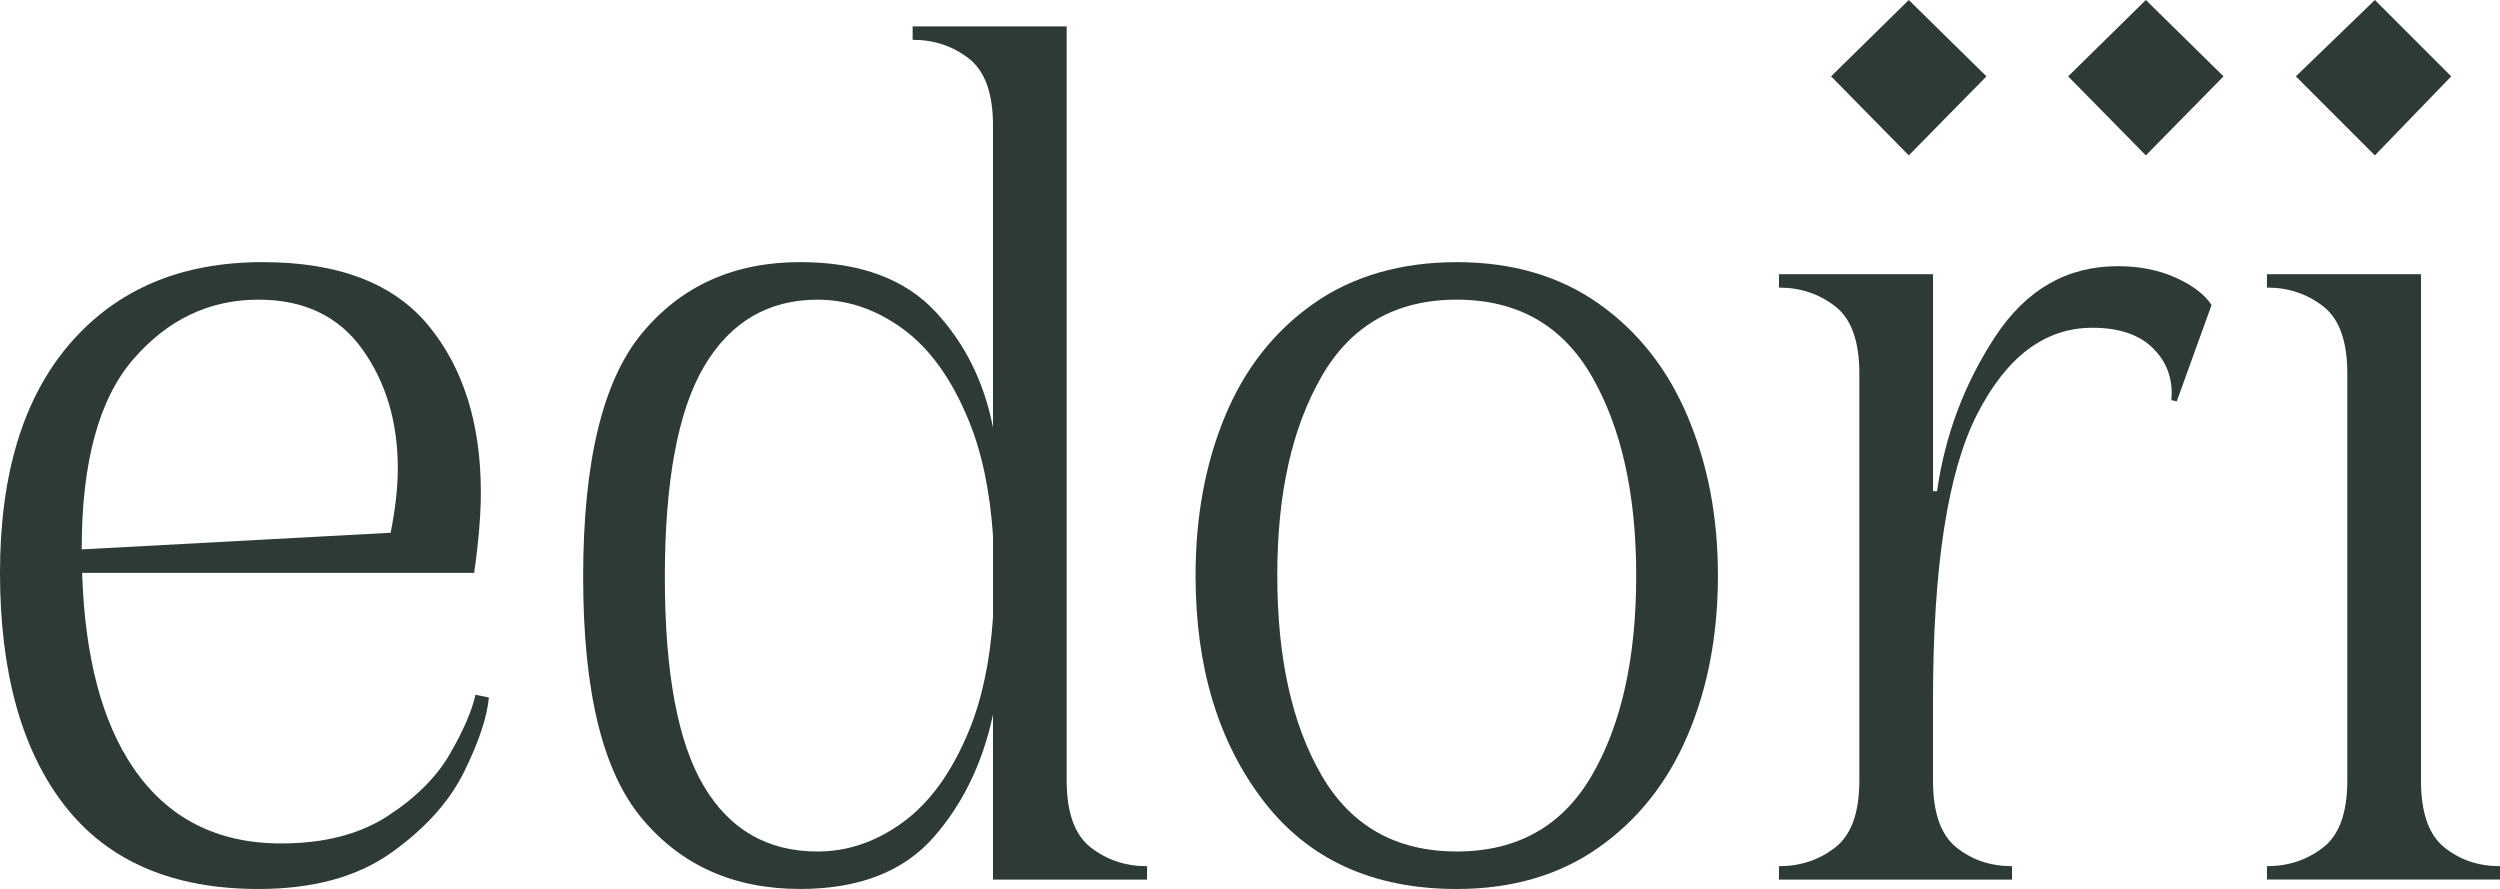 <?xml version="1.0" encoding="UTF-8"?><svg id="Ebene_2" xmlns="http://www.w3.org/2000/svg" viewBox="0 0 1167.09 415.01"><defs><style>.cls-1{fill:#2d3a38;}</style></defs><g id="Layer_1"><path class="cls-1" d="M210.09,351.85c-6.25,10.85-15.94,20.54-29.08,29.08-13.13,8.55-29.7,12.82-49.71,12.82-30.01,0-53.05-11.77-69.09-35.33-14.67-21.52-22.61-51.86-23.87-90.98h183.01c2.08-14.59,3.13-27.09,3.13-37.52,0-32.1-8.13-58.04-24.38-77.85-16.26-19.79-42.11-29.7-77.54-29.7-37.94,0-67.84,12.61-89.73,37.83C10.95,185.43,0,221.17,0,267.44s10.1,82.96,30.33,108.8c20.21,25.85,50.34,38.77,90.35,38.77,25.42,0,46.06-5.63,61.9-16.88,15.84-11.26,27.2-23.86,34.08-37.83,6.88-13.96,10.73-25.53,11.57-34.7l-6.25-1.25c-1.68,7.5-5.63,16.67-11.89,27.5ZM62.22,167.71c16.04-18.54,35.53-27.82,58.46-27.82,21.26,0,37.41,7.72,48.46,23.13,11.04,15.43,16.57,33.98,16.57,55.65,0,8.74-1.12,18.76-3.34,30.04l-144.22,7.77v-.29c0-40.43,8.01-69.93,24.07-88.48Z"/><path class="cls-1" d="M497.96,364.36V12.33h-71.91v6.25c10,0,18.76,2.92,26.26,8.75,7.5,5.84,11.26,16.26,11.26,31.26v141.03c-4.08-21.03-12.93-38.97-26.58-53.8-14.38-15.63-35.54-23.45-63.46-23.45-30.85,0-55.45,11.05-73.78,33.14-18.35,22.1-27.51,60.03-27.51,113.8s9.16,90.98,27.51,112.86c18.34,21.89,42.93,32.83,73.78,32.83,27.51,0,48.35-8.13,62.53-24.38,13.56-15.57,22.73-34.58,27.51-57.02v77.03h71.91v-6.25c-10,0-18.76-2.91-26.26-8.75-7.51-5.84-11.26-16.26-11.26-31.27ZM452.31,341.23c-7.92,19.18-18.13,33.35-30.64,42.52-12.51,9.18-25.85,13.76-40.02,13.76-23.35,0-41.06-10.21-53.15-30.64-12.1-20.42-18.13-52.93-18.13-97.54s6.15-77.85,18.45-98.48c12.29-20.63,29.91-30.95,52.84-30.95,14.17,0,27.51,4.59,40.02,13.76,12.5,9.17,22.72,23.45,30.64,42.83,6.12,14.98,9.86,32.9,11.26,53.73v37.97c-1.4,20.52-5.15,38.22-11.27,53.04Z"/><path class="cls-1" d="M746.34,141.76c-18.35-12.92-40.44-19.38-66.28-19.38s-48.57,6.47-66.9,19.38c-18.35,12.93-32.1,30.43-41.27,52.52-9.17,22.1-13.76,46.9-13.76,74.41,0,42.52,10.52,77.53,31.58,105.05,21.04,27.51,51.17,41.27,90.35,41.27,25.84,0,47.93-6.46,66.28-19.38,18.34-12.92,32.2-30.42,41.58-52.52,9.38-22.09,14.07-46.9,14.07-74.41s-4.69-51.79-14.07-74.1c-9.38-22.3-23.24-39.91-41.58-52.84ZM743.21,361.86c-13.76,23.76-34.81,35.64-63.15,35.64s-49.4-11.88-63.15-35.64c-13.76-23.76-20.63-54.81-20.63-93.17s6.88-68.88,20.63-92.85c13.76-23.97,34.8-35.95,63.15-35.95s49.4,11.99,63.15,35.95c13.75,23.97,20.63,54.93,20.63,92.85.01,38.36-6.87,69.41-20.63,93.17Z"/><path class="cls-1" d="M1015.58,129.57c-7.92-3.54-16.88-5.31-26.89-5.31-23.76,0-42.83,10.94-57.21,32.83-14.38,21.88-23.45,45.96-27.2,72.22h-1.88v-101.3h-71.91v6.25c10,0,18.76,2.92,26.26,8.75,7.5,5.84,11.26,16.26,11.26,31.27v190.08c0,15.01-3.75,25.43-11.26,31.26-7.5,5.84-16.26,8.75-26.26,8.75v6.25h108.79v-6.25c-10,0-18.66-2.91-25.95-8.75-7.3-5.83-10.94-16.26-10.94-31.26v-37.52c0-62.11,6.88-106.61,20.63-133.5,13.76-26.89,31.67-40.33,53.77-40.33,12.51,0,21.98,3.23,28.45,9.69,6.46,6.47,9.27,14.49,8.44,24.07l2.5.62,16.26-45.02c-3.32-4.99-8.94-9.26-16.86-12.8Z"/><path class="cls-1" d="M1141.14,395.62c-7.3-5.83-10.94-16.26-10.94-31.26v-236.36h-71.91v6.25c10.01,0,18.76,2.92,26.26,8.75,7.5,5.84,11.26,16.26,11.26,31.27v190.08c0,15.01-3.75,25.43-11.26,31.26-7.5,5.84-16.26,8.75-26.26,8.75v6.25h108.8v-6.25c-10,.02-18.66-2.89-25.95-8.74Z"/><polygon class="cls-1" points="1144.32 35.65 1108.68 0 1071.79 35.65 1108.68 72.54 1144.32 35.65"/><polygon class="cls-1" points="965.49 35.65 1001.76 72.54 1038.02 35.65 1001.76 0 965.49 35.65"/><polygon class="cls-1" points="927.35 35.65 891.09 0 854.82 35.65 891.09 72.54 927.35 35.65"/></g></svg>